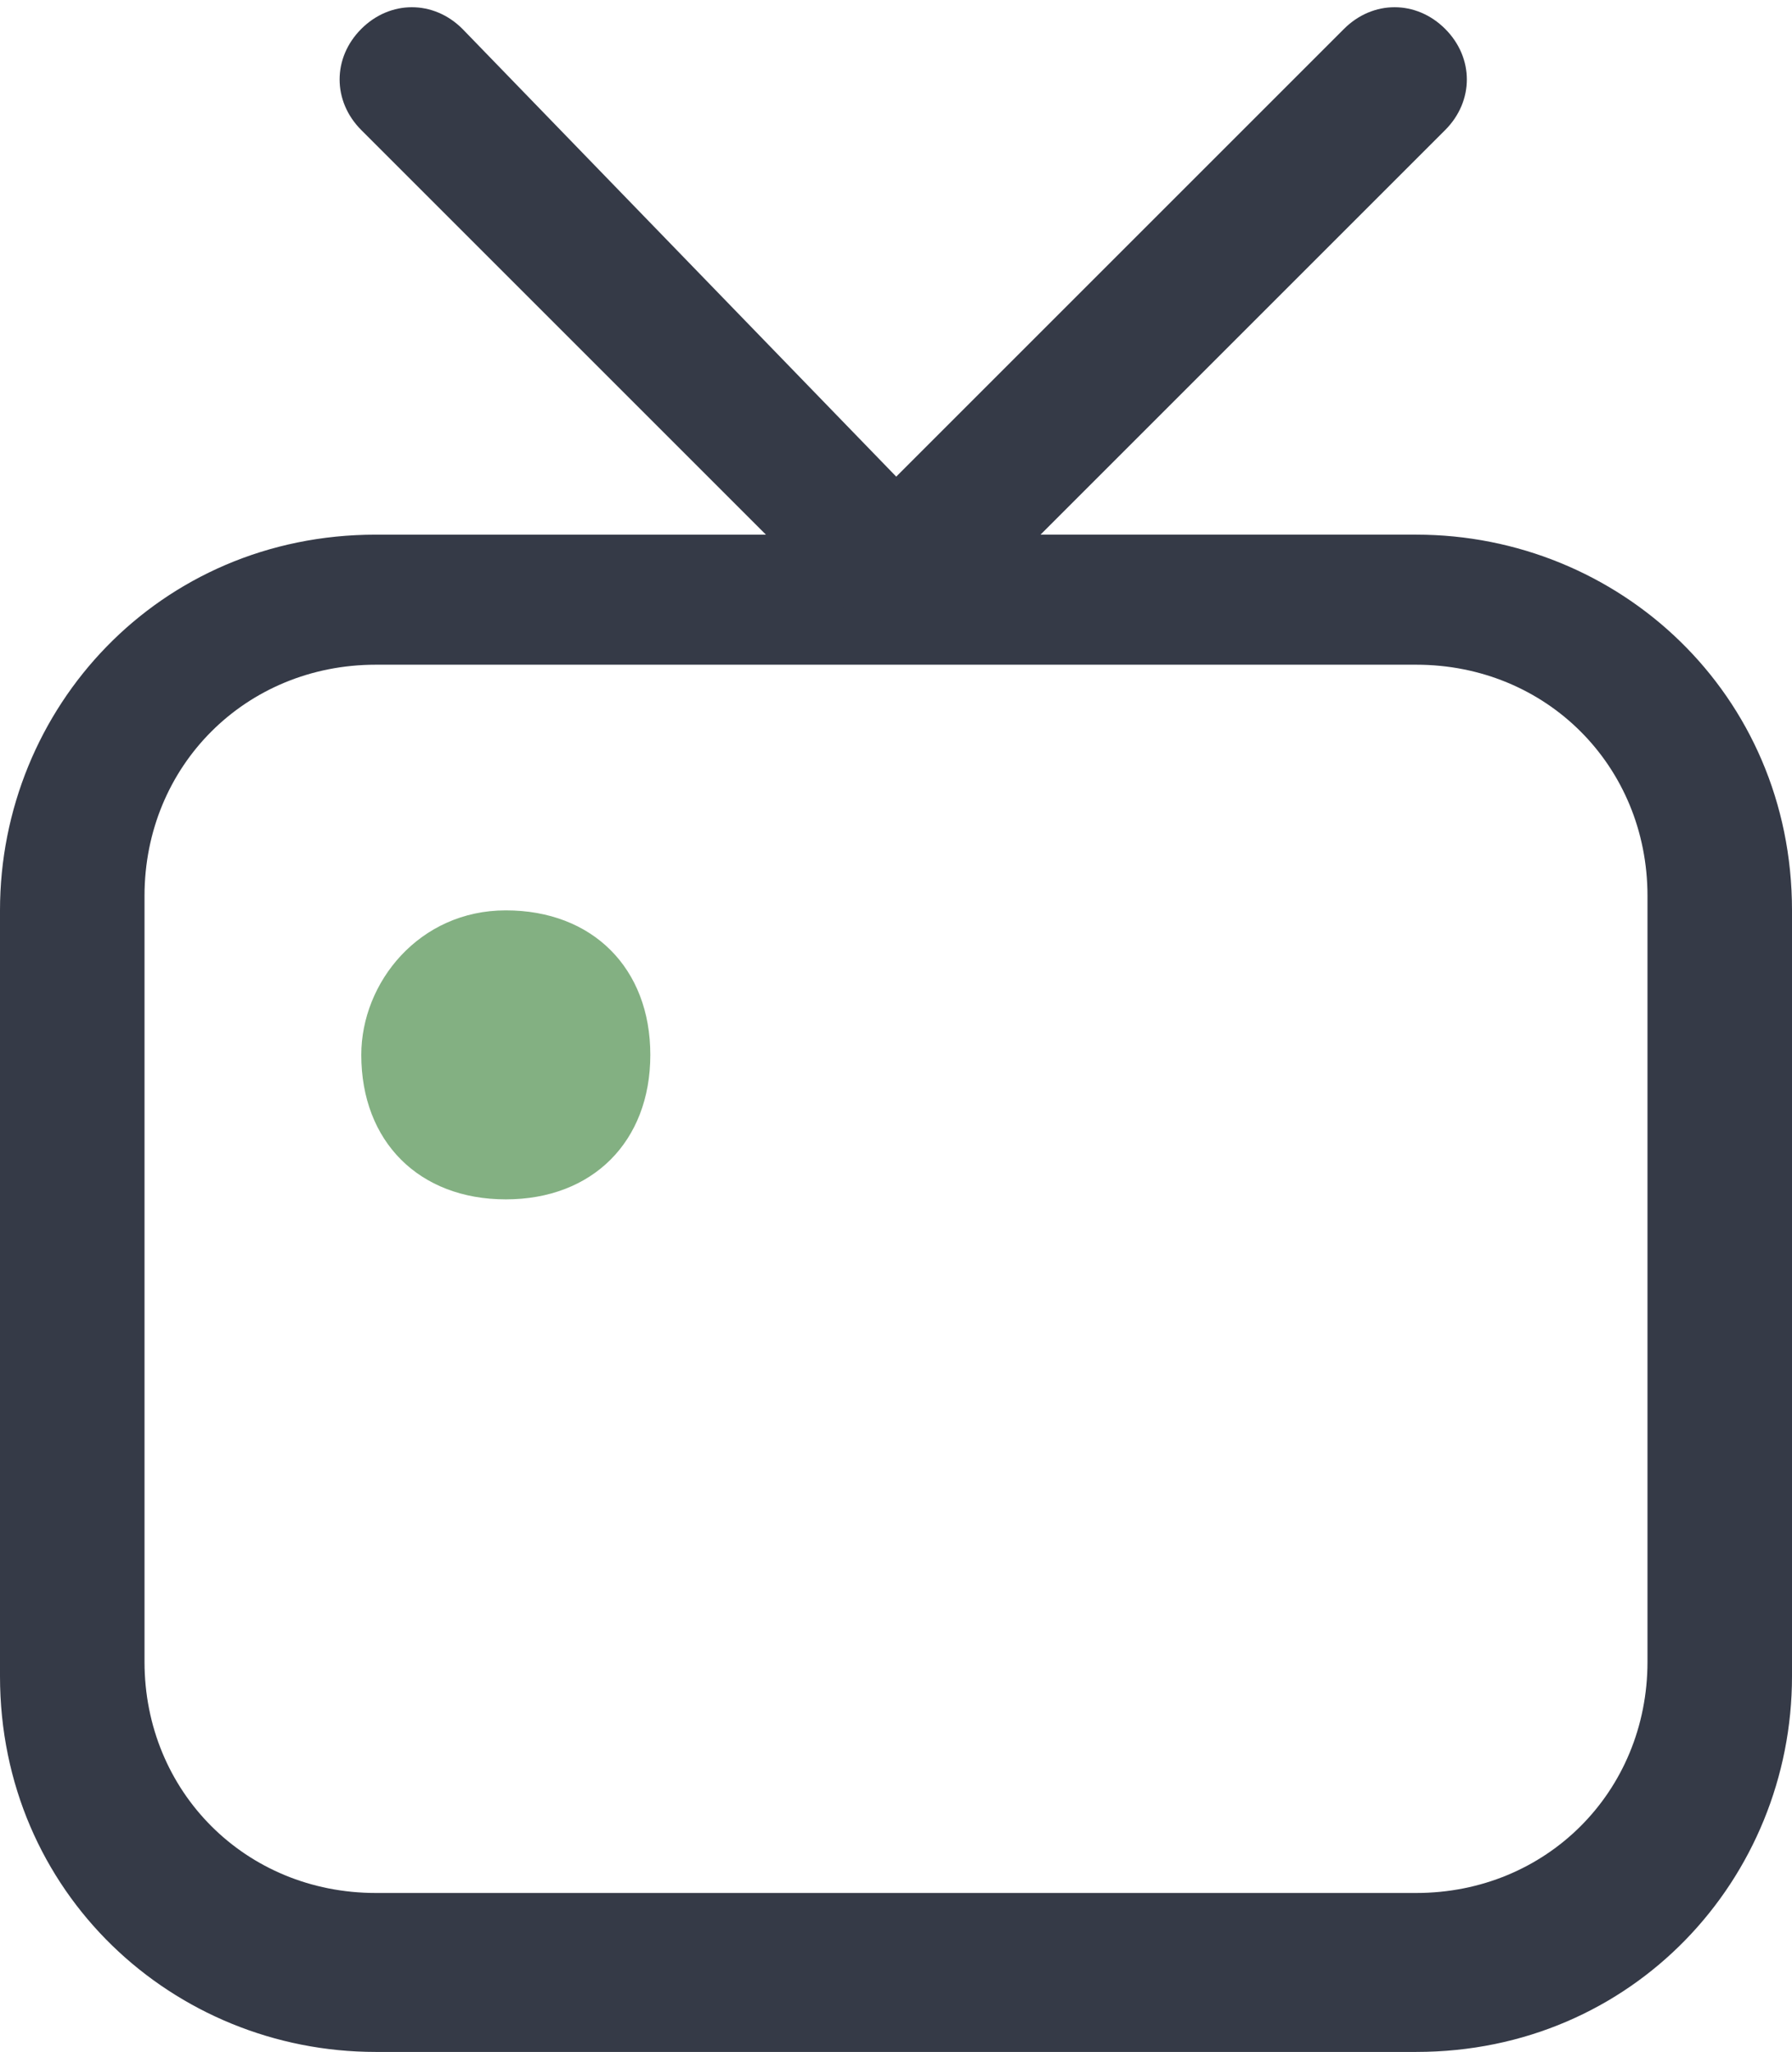 <?xml version="1.0" encoding="UTF-8"?>
<svg xmlns="http://www.w3.org/2000/svg" version="1.1" viewBox="0 0 12.4 14.2">
  <defs>
    <style>
      .cls-1 {
        fill: #353a47;
      }

      .cls-2 {
        fill: #83b082;
      }
    </style>
  </defs>
  <g>
    <g id="Layer_1">
      <g id="Layer_1-2" data-name="Layer_1">
        <g id="Shows_-_Icon">
          <path id="Path_106" class="cls-1" d="M2.6,14.2h7.2c1.5,0,2.6-1.2,2.6-2.6v-5.3c0-1.5-1.2-2.6-2.6-2.6H2.6c-1.5,0-2.6,1.2-2.6,2.6v5.3c0,1.5,1.2,2.6,2.6,2.6M9.8,4.6c.9,0,1.6.7,1.6,1.6v5.3c0,.9-.7,1.6-1.6,1.6H2.6c-.9,0-1.6-.7-1.6-1.6v-5.3c0-.9.7-1.6,1.6-1.6h7.2Z"></path>
          <path id="Path_107" class="cls-1" d="M6.4,4.3c0,0,.3,0,.4-.2l3.2-3.2c.2-.2.2-.5,0-.7C9.8,0,9.5,0,9.3.2l-3.2,3.2c-.2.2-.2.5,0,.7,0,0,.2.2.4.2"></path>
          <path id="Path_108" class="cls-1" d="M6,4.3c.3,0,.5-.2.5-.5s0-.3-.2-.4L3.2.2c-.2-.2-.5-.2-.7,0s-.2.5,0,.7l3.2,3.2s.2.2.4.2"></path>
          <path id="Path_109" class="cls-2" d="M2.5,7.3c0-.5.4-1,1-1s1,.4,1,1-.4,1-1,1-1-.4-1-1h0"></path>
        </g>
      </g>
    </g>
  </g>
</svg>
